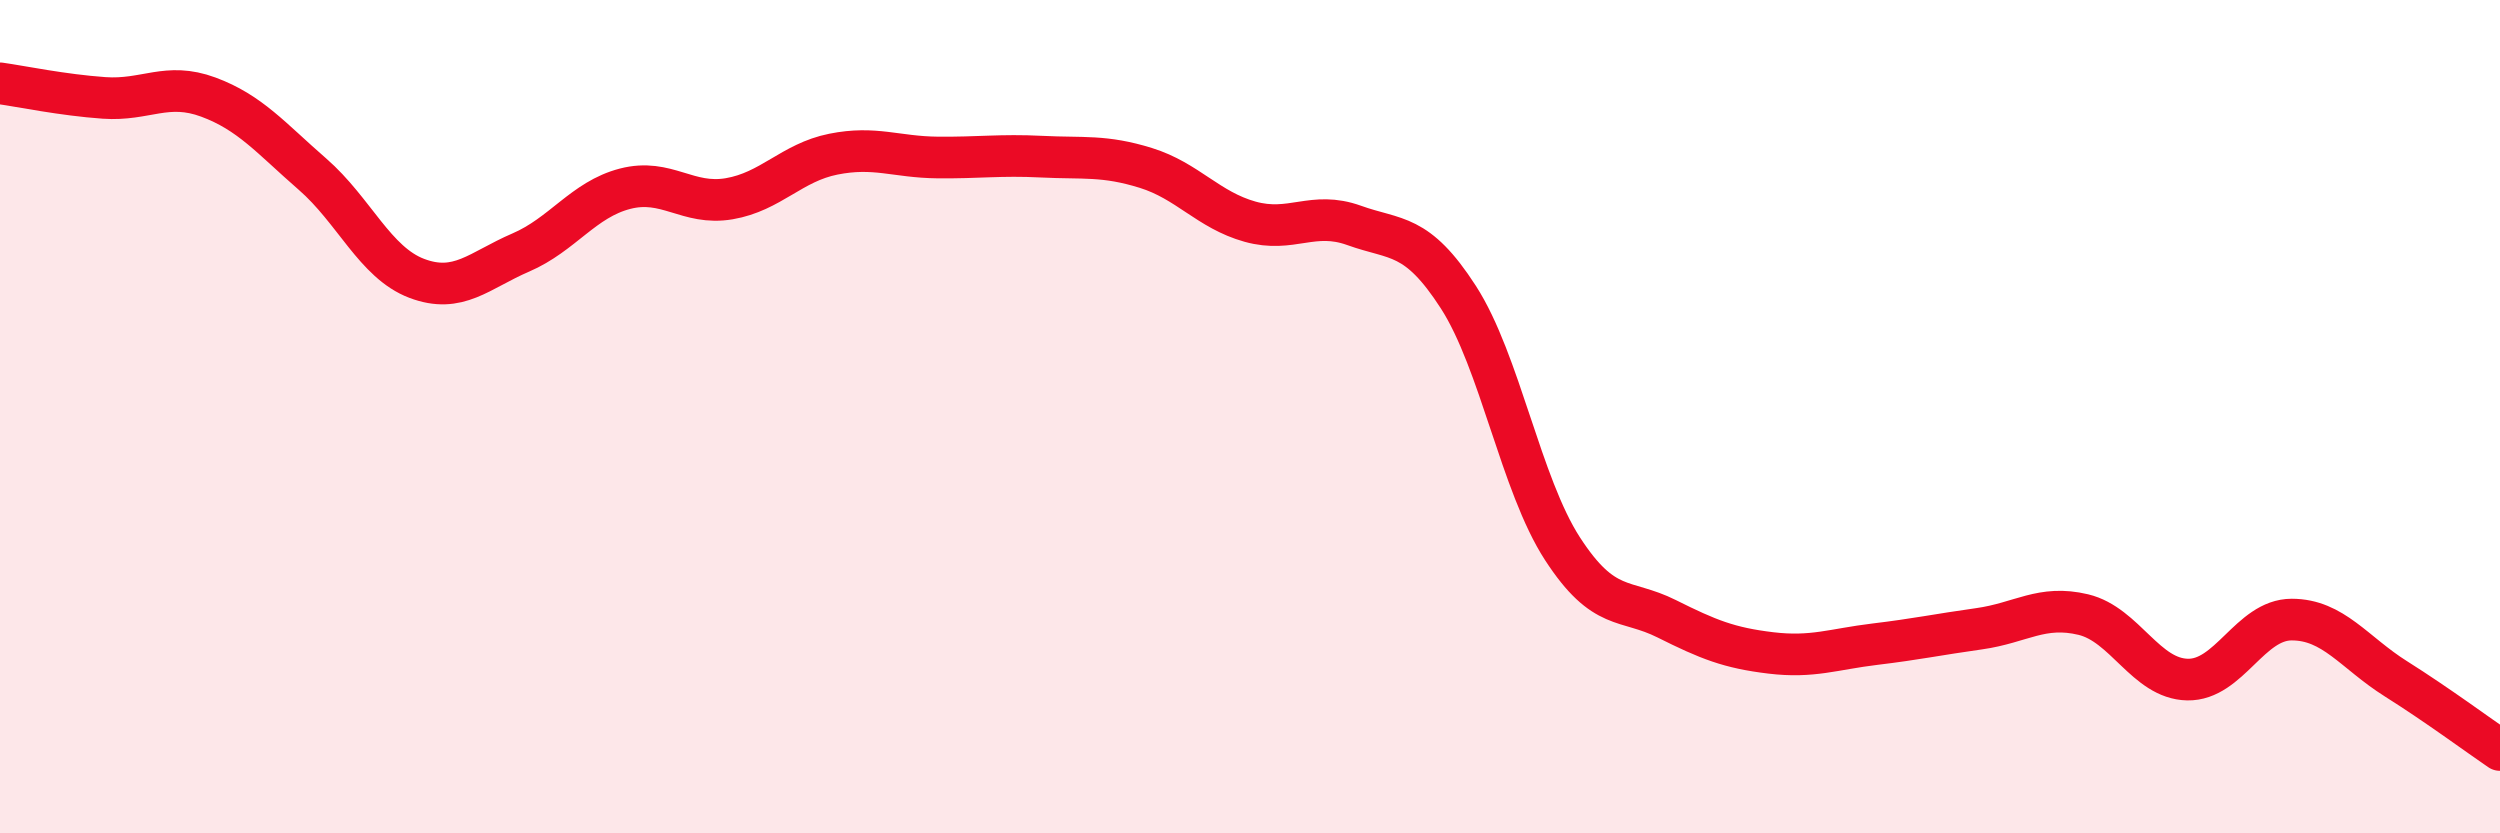 
    <svg width="60" height="20" viewBox="0 0 60 20" xmlns="http://www.w3.org/2000/svg">
      <path
        d="M 0,2 C 0.5,2.07 1.5,2.28 2.5,2.35 C 3.5,2.42 4,1.96 5,2.33 C 6,2.7 6.5,3.31 7.5,4.18 C 8.5,5.05 9,6.3 10,6.68 C 11,7.06 11.5,6.49 12.5,6.06 C 13.5,5.63 14,4.79 15,4.53 C 16,4.27 16.5,4.94 17.5,4.77 C 18.5,4.6 19,3.9 20,3.7 C 21,3.5 21.5,3.77 22.5,3.78 C 23.5,3.79 24,3.71 25,3.76 C 26,3.81 26.5,3.72 27.5,4.03 C 28.5,4.34 29,5.04 30,5.32 C 31,5.6 31.5,5.05 32.5,5.41 C 33.5,5.77 34,5.58 35,7.13 C 36,8.68 36.5,11.63 37.5,13.17 C 38.5,14.71 39,14.35 40,14.85 C 41,15.35 41.5,15.55 42.5,15.67 C 43.5,15.79 44,15.58 45,15.46 C 46,15.34 46.5,15.23 47.5,15.09 C 48.5,14.95 49,14.51 50,14.75 C 51,14.99 51.5,16.29 52.5,16.31 C 53.5,16.33 54,14.87 55,14.87 C 56,14.87 56.5,15.66 57.5,16.29 C 58.5,16.92 59.5,17.66 60,18L60 20L0 20Z"
        fill="#EB0A25"
        opacity="0.1"
        stroke-linecap="round"
        stroke-linejoin="round"
      />
      <path
        d="M 0,2 C 0.5,2.07 1.5,2.28 2.5,2.35 C 3.5,2.42 4,1.96 5,2.33 C 6,2.7 6.5,3.31 7.5,4.18 C 8.5,5.05 9,6.3 10,6.68 C 11,7.06 11.5,6.49 12.5,6.06 C 13.5,5.63 14,4.79 15,4.53 C 16,4.27 16.5,4.94 17.5,4.77 C 18.5,4.6 19,3.9 20,3.7 C 21,3.5 21.5,3.77 22.5,3.78 C 23.5,3.79 24,3.71 25,3.76 C 26,3.81 26.5,3.72 27.5,4.03 C 28.5,4.34 29,5.04 30,5.32 C 31,5.6 31.5,5.05 32.5,5.41 C 33.5,5.77 34,5.58 35,7.13 C 36,8.68 36.5,11.63 37.5,13.17 C 38.5,14.71 39,14.35 40,14.85 C 41,15.35 41.5,15.55 42.5,15.67 C 43.5,15.79 44,15.58 45,15.46 C 46,15.34 46.5,15.23 47.5,15.09 C 48.5,14.95 49,14.51 50,14.75 C 51,14.99 51.5,16.29 52.5,16.31 C 53.5,16.33 54,14.87 55,14.87 C 56,14.87 56.5,15.66 57.5,16.29 C 58.5,16.92 59.5,17.66 60,18"
        stroke="#EB0A25"
        stroke-width="1"
        fill="none"
        stroke-linecap="round"
        stroke-linejoin="round"
      />
    </svg>
  
